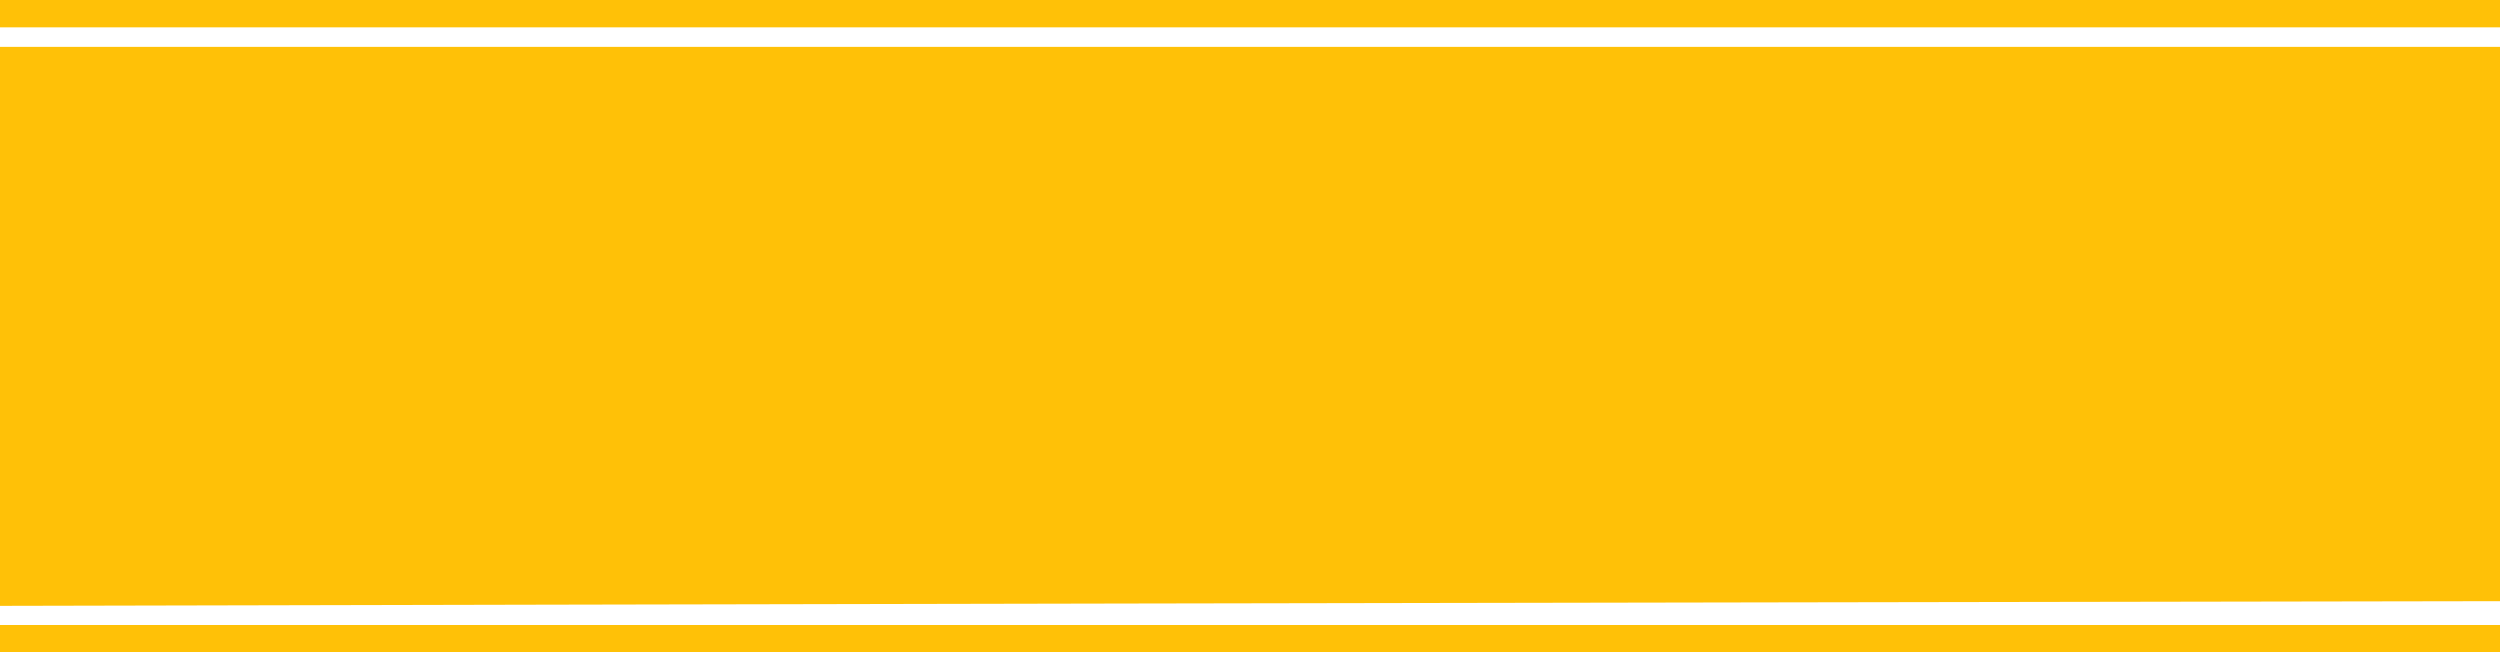 <?xml version="1.0" standalone="no"?>
<!DOCTYPE svg PUBLIC "-//W3C//DTD SVG 20010904//EN"
 "http://www.w3.org/TR/2001/REC-SVG-20010904/DTD/svg10.dtd">
<svg version="1.0" xmlns="http://www.w3.org/2000/svg"
 width="1280pt" height="334pt" viewBox="0 0 1280 334"
 preserveAspectRatio="xMidYMid meet">
<g transform="translate(0,334) scale(0.1,-0.1)"
fill="#ffc107" stroke="none">
<path d="M0 3270 l0 -70 6400 0 6400 0 0 70 0 70 -6400 0 -6400 0 0 -70z"/>
<path d="M0 1669 l0 -1431 2773 6 c1524 3 4404 9 6399 12 l3628 6 0 1419 0
1419 -6400 0 -6400 0 0 -1431z"/>
<path d="M0 70 l0 -70 6400 0 6400 0 0 70 0 70 -6400 0 -6400 0 0 -70z"/>
</g>
</svg>
